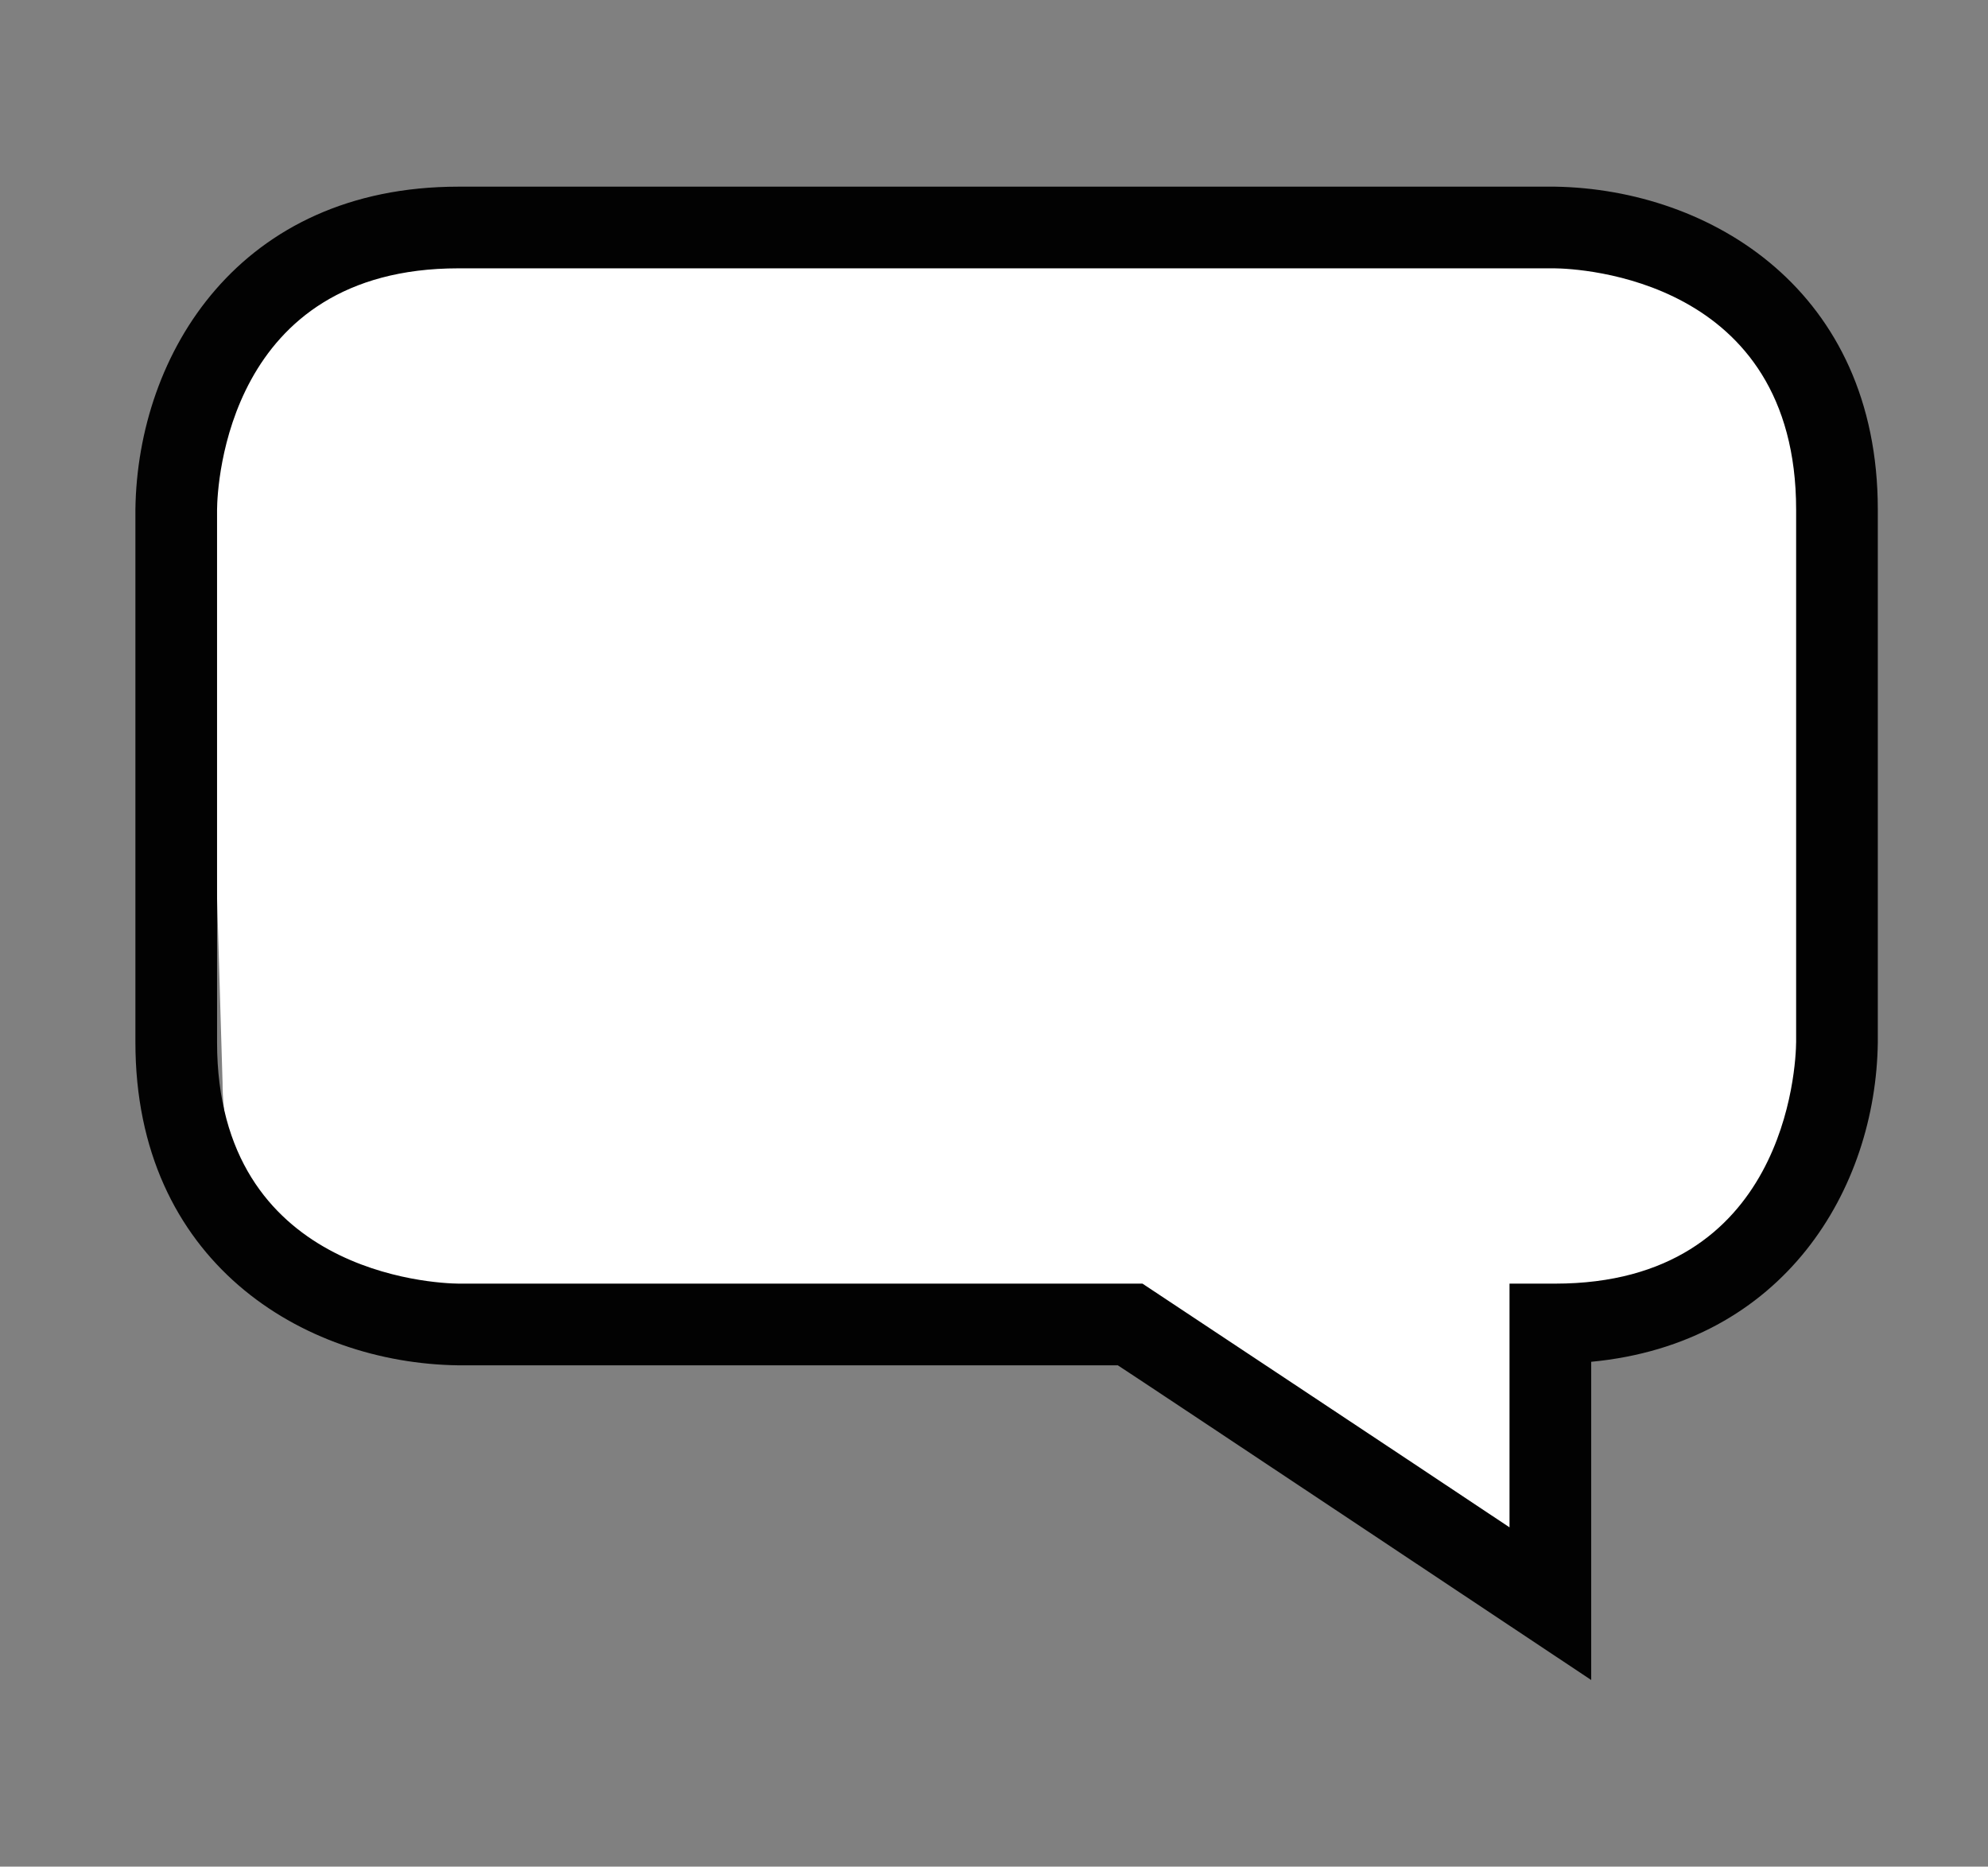 <?xml version="1.0"?>
 <!-- Generator: Adobe Illustrator 16.0.4, SVG Export Plug-In . SVG Version: 6.00 Build 0) --> <svg version="1.1" id="Layer_1" xmlns="http://www.w3.org/2000/svg" xmlns:xlink="http://www.w3.org/1999/xlink" x="0px" y="0px" width="212.987" height="200" viewBox="0 0 212.987 200" enable-background="new 0 0 212.987 200" xml:space="preserve"><rect x="0" y="0" width="212.987" height="200" fill="#808080" stroke="none"/> <g> <path fill="#FFFFFF" d="M196.178,116c0,13.807-17.86,27.333-31.667,27.333l0.333,24.334l-38.333-24.334L48.844,141 c-13.807,0-25-11.193-25-25l-2-67.333c0-13.807,11.193-25,25-25l124.334,2c13.807,0,25,17.193,25,31V116z"></path> <path fill="#020202" d="M49.112,20c-23.438,0-34.374,17.859-34.605,34.563v57.112c0,23.464,17.886,34.394,34.605,34.61 c0,0,68.1,0,70.648,0c2.094,1.344,50.716,33.717,50.716,33.717s0-28.09,0-34.095c20.674-1.96,30.507-18.542,30.706-34.232V54.608 c0-23.469-17.885-34.328-34.572-34.608H49.112z M166.61,137.533h-4.886c0,0,0,17.504,0,26.112 c-9.781-6.53-39.323-26.112-39.323-26.112H49.15c-2.612-0.022-25.895-1.086-25.895-25.858V54.604 c0.024-2.679,1.109-25.854,25.856-25.854h117.426c2.65,0.022,25.894,1.079,25.894,25.858v57.029 C192.411,114.249,191.352,137.531,166.61,137.533z"></path> </g> </svg> 